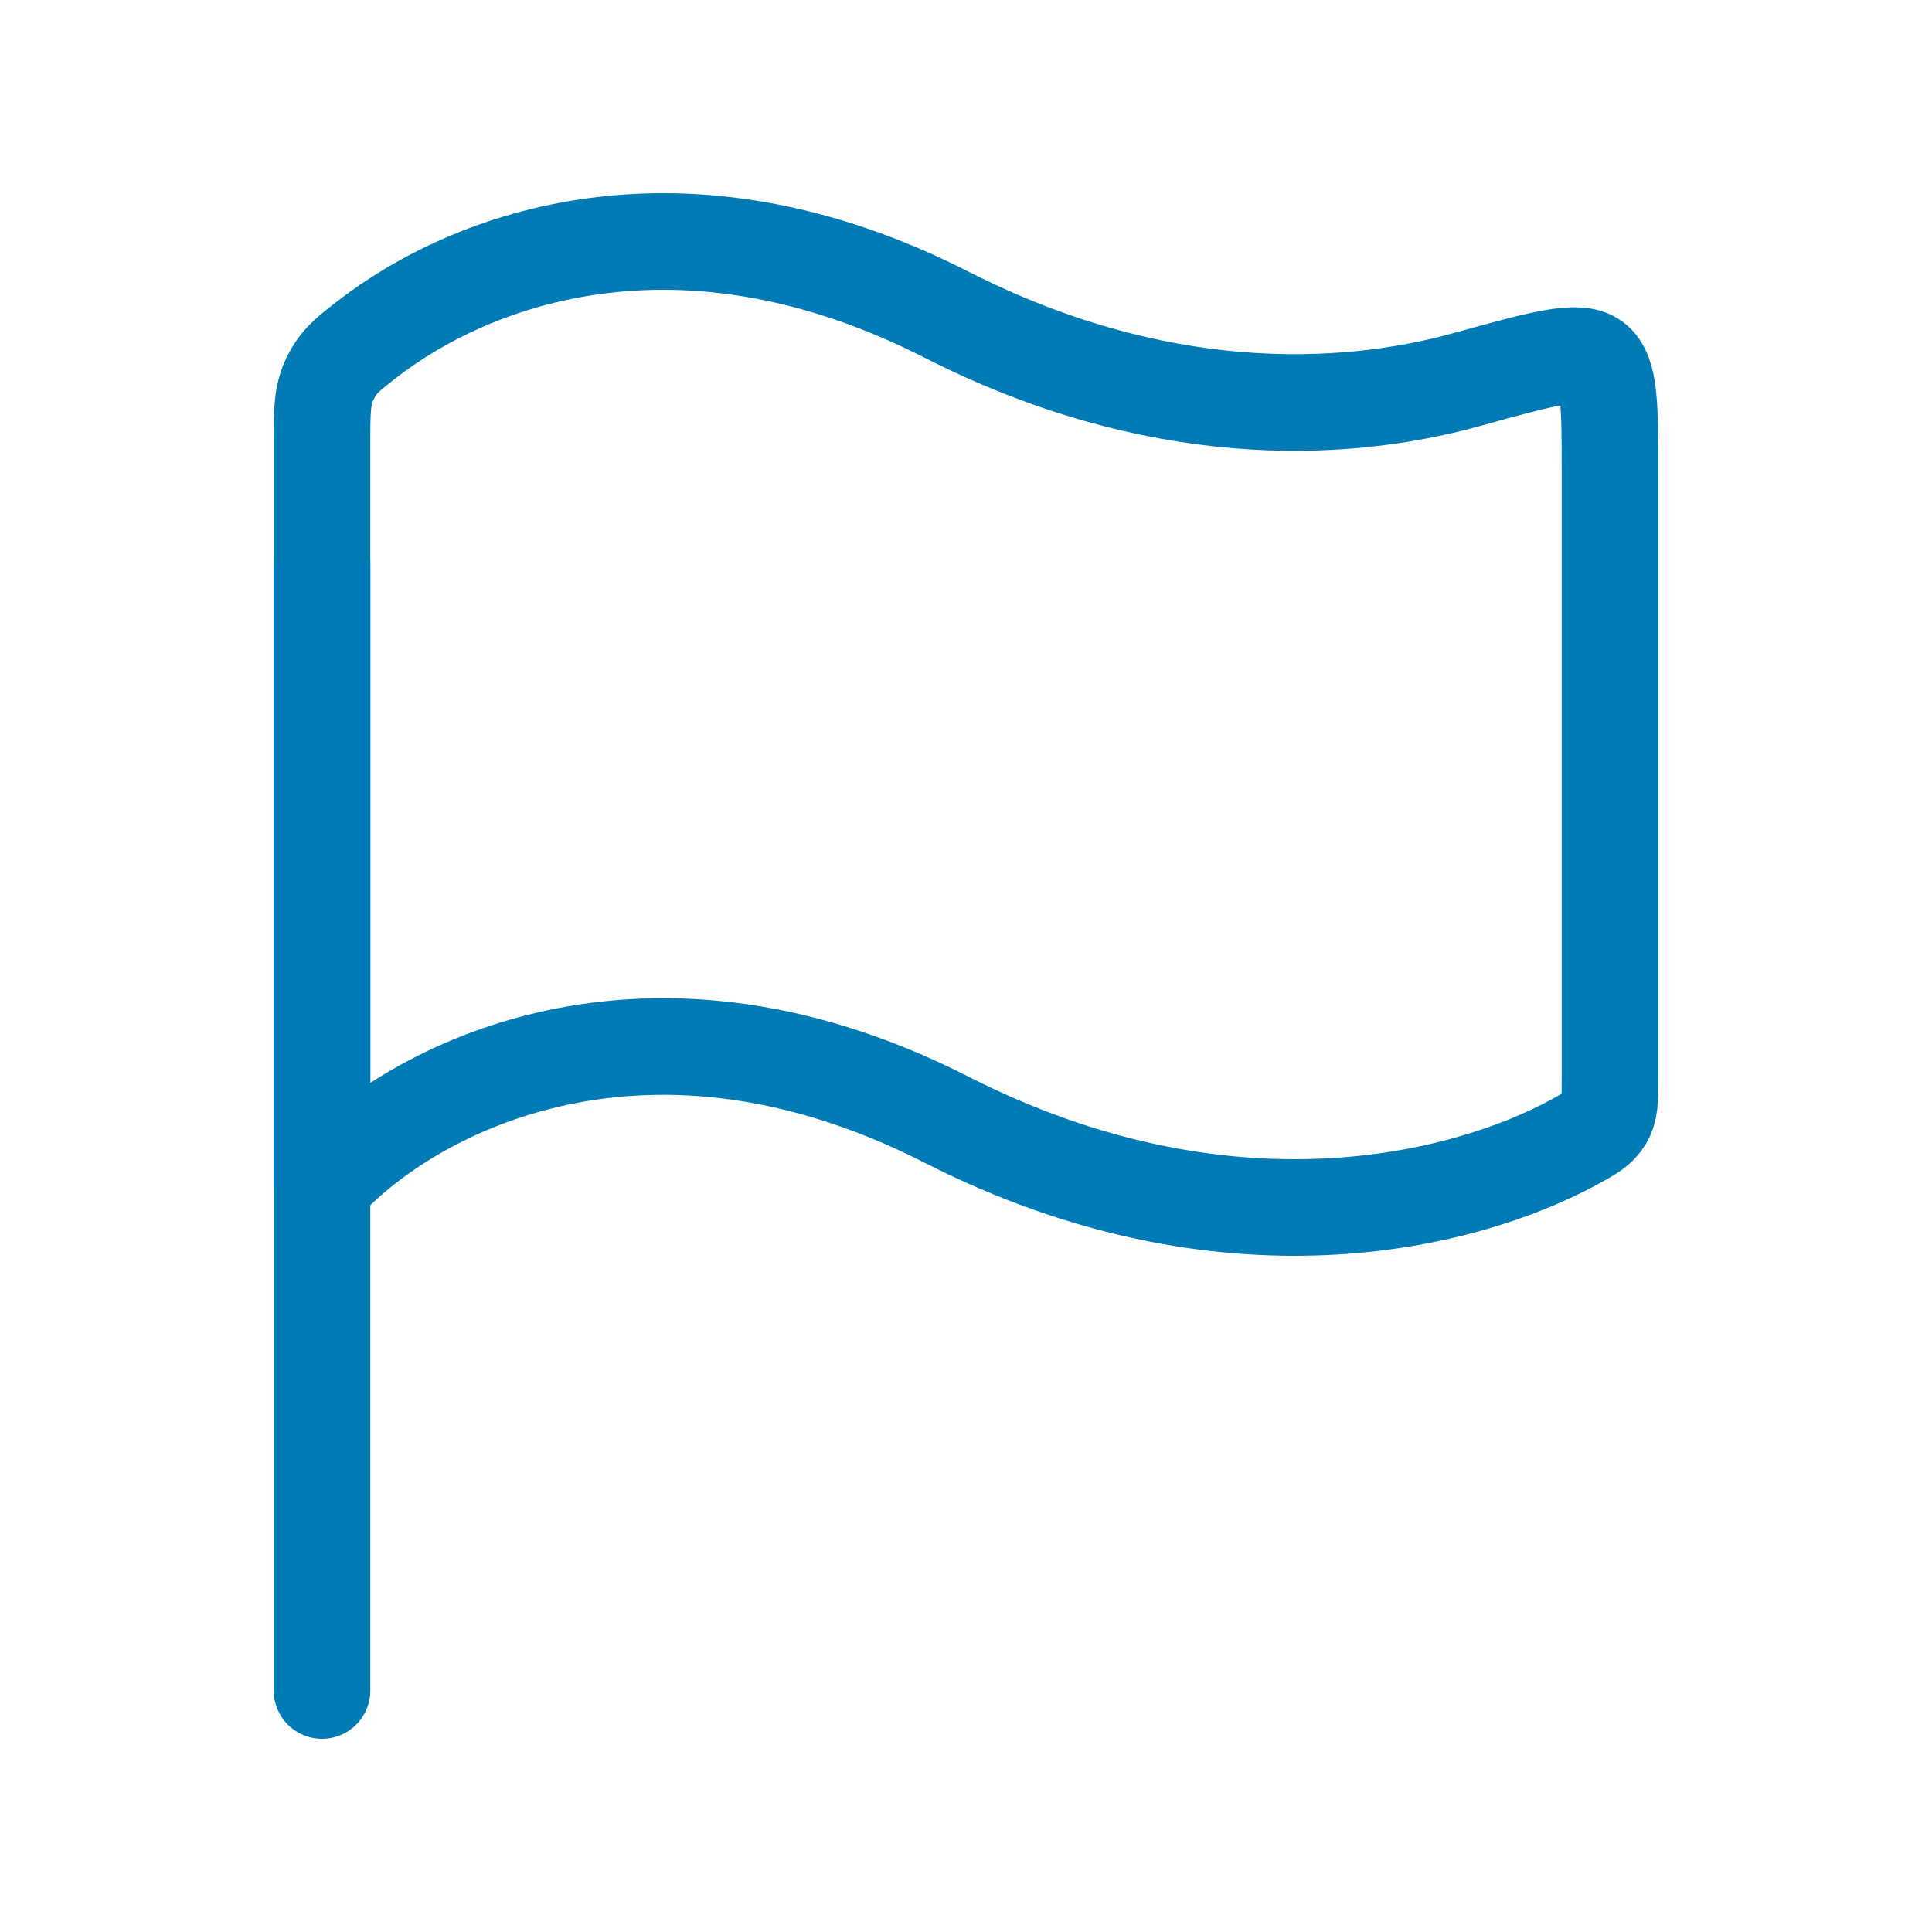 <svg width="60" height="60" viewBox="0 0 60 60" fill="none" xmlns="http://www.w3.org/2000/svg">
<path d="M10 17.5V52.5" stroke="#007BB5" stroke-width="3" stroke-linecap="round" stroke-linejoin="round"/>
<path d="M29.394 9.772C21.131 5.562 14.628 8.029 11.386 10.548C10.801 11.002 10.509 11.229 10.255 11.749C10 12.269 10 12.754 10 13.722V36.83C12.424 34.086 19.697 29.832 29.394 34.772C38.06 39.186 45.435 37.356 48.924 35.449C49.408 35.184 49.65 35.052 49.825 34.757C50 34.462 50 34.142 50 33.502V14.685C50 12.614 50 11.578 49.507 11.203C49.013 10.828 47.859 11.148 45.55 11.788C41.6 12.883 35.856 13.063 29.394 9.772Z" stroke="#007BB5" stroke-width="3" stroke-linecap="round" stroke-linejoin="round"/>
</svg>
